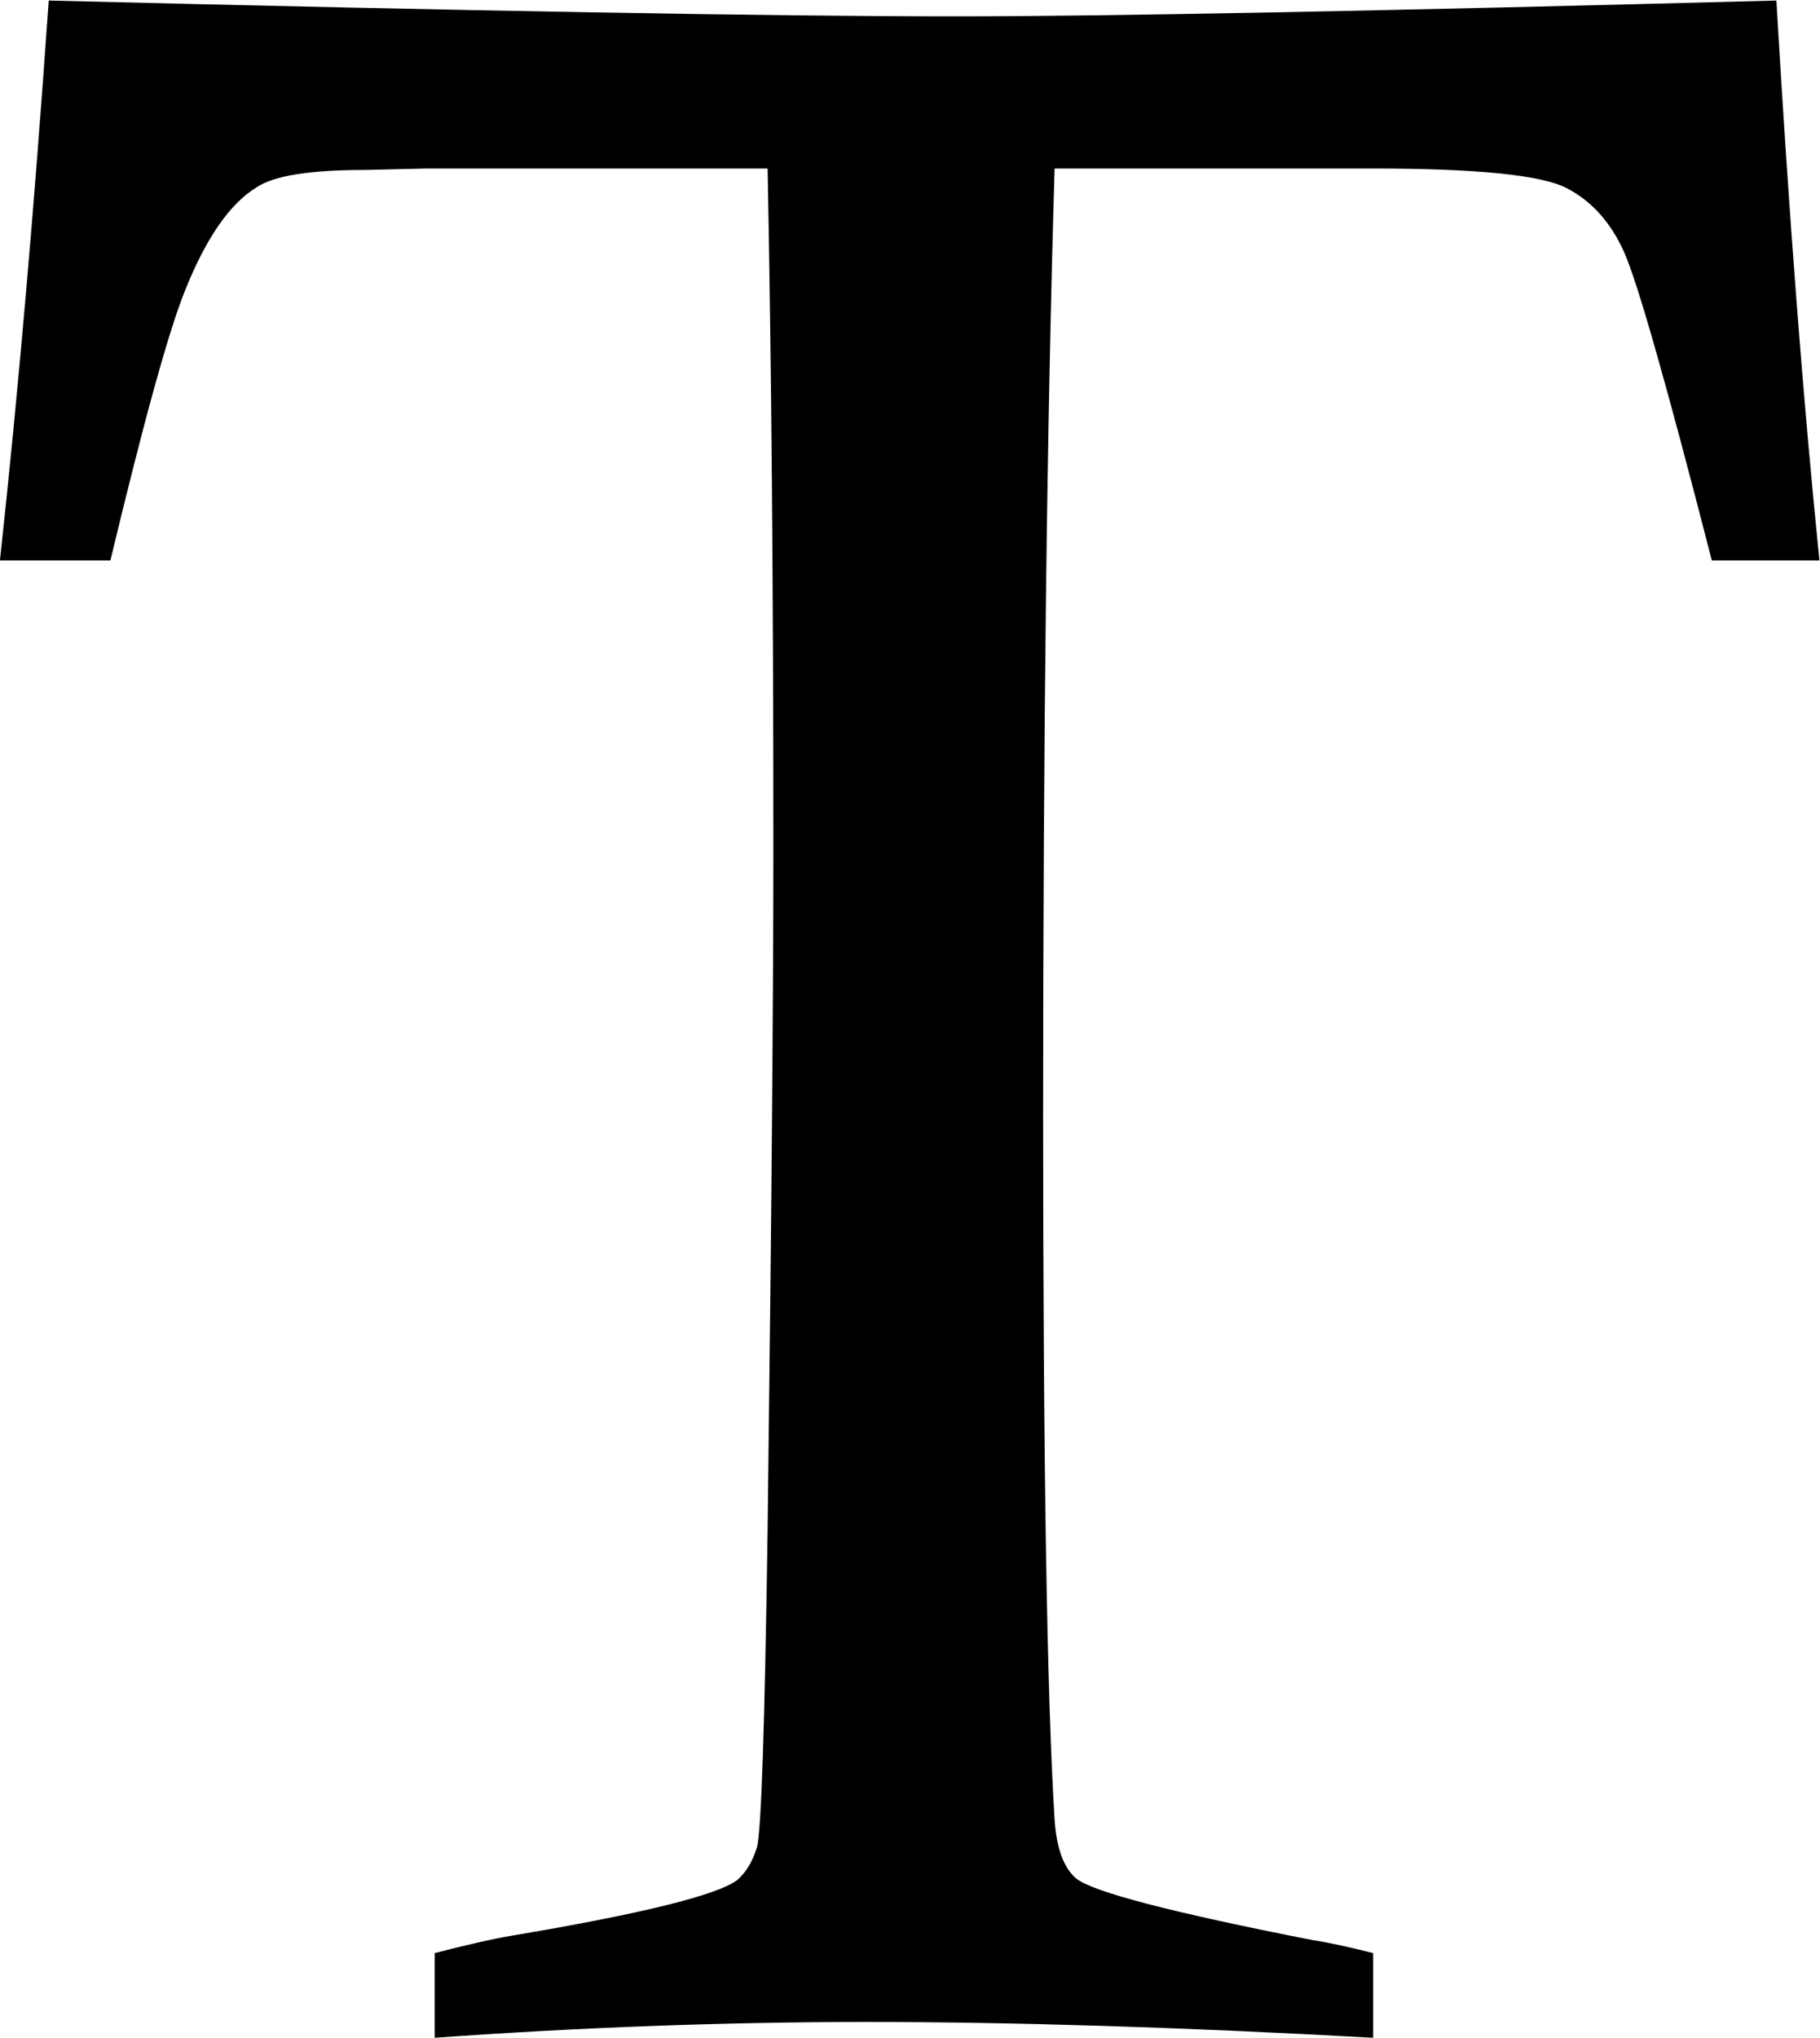 <svg xmlns:dc="http://purl.org/dc/elements/1.1/" xmlns:cc="http://creativecommons.org/ns#" xmlns:rdf="http://www.w3.org/1999/02/22-rdf-syntax-ns#" xmlns:svg="http://www.w3.org/2000/svg" xmlns="http://www.w3.org/2000/svg" xml:space="preserve" id="svg2" version="1.1" viewBox="18.9 18.9 169.85 190.07"><defs id="defs6"/><g transform="matrix(1.333,0,0,-1.333,0,227.868)" id="g10"><g id="g12"><path id="path14" style="fill:#000000;fill-opacity:1;fill-rule:nonzero;stroke:none" d="m 21.909,117.548 c -2.579,0 -5.157,0 -7.736,0 1.272,11.653 2.411,24.713 3.416,39.18 29.669,-0.737 50.833,-1.106 63.491,-1.106 10.515,0 29.67,0.369 57.464,1.106 0.871,-14.936 1.875,-27.996 3.014,-39.18 -2.512,0 -5.023,0 -7.534,0 -3.148,12.256 -5.191,19.439 -6.129,21.549 -0.938,2.109 -2.294,3.616 -4.068,4.52 -1.775,0.904 -6.279,1.356 -13.512,1.356 -7.435,0 -14.869,0 -22.303,0 -0.536,-17.815 -0.804,-39.849 -0.804,-66.103 0,-24.379 0.268,-40.854 0.804,-49.427 0.134,-2.009 0.636,-3.382 1.507,-4.119 1.139,-0.937 6.664,-2.377 16.576,-4.32 0.938,-0.134 2.344,-0.435 4.22,-0.904 0,-1.976 0,-3.951 0,-5.927 -13.261,0.737 -25.082,1.105 -35.463,1.105 -9.845,0 -19.925,-0.368 -30.238,-1.105 0,1.976 0,3.951 0,5.927 2.344,0.603 4.119,1.005 5.324,1.206 9.175,1.54 14.466,2.847 15.873,3.918 0.603,0.536 1.055,1.289 1.356,2.26 0.302,0.971 0.553,8.389 0.753,22.252 0.268,21.432 0.402,37.304 0.402,47.618 0,18.016 -0.134,33.889 -0.402,47.618 -7.97,0 -15.94,0 -23.91,0 -1.44,-0.033 -2.88,-0.066 -4.32,-0.1 -3.818,0 -6.329,-0.402 -7.535,-1.206 -1.875,-1.138 -3.55,-3.549 -5.023,-7.233 -1.138,-2.813 -2.88,-9.108 -5.224,-18.886 z"/></g></g></svg>